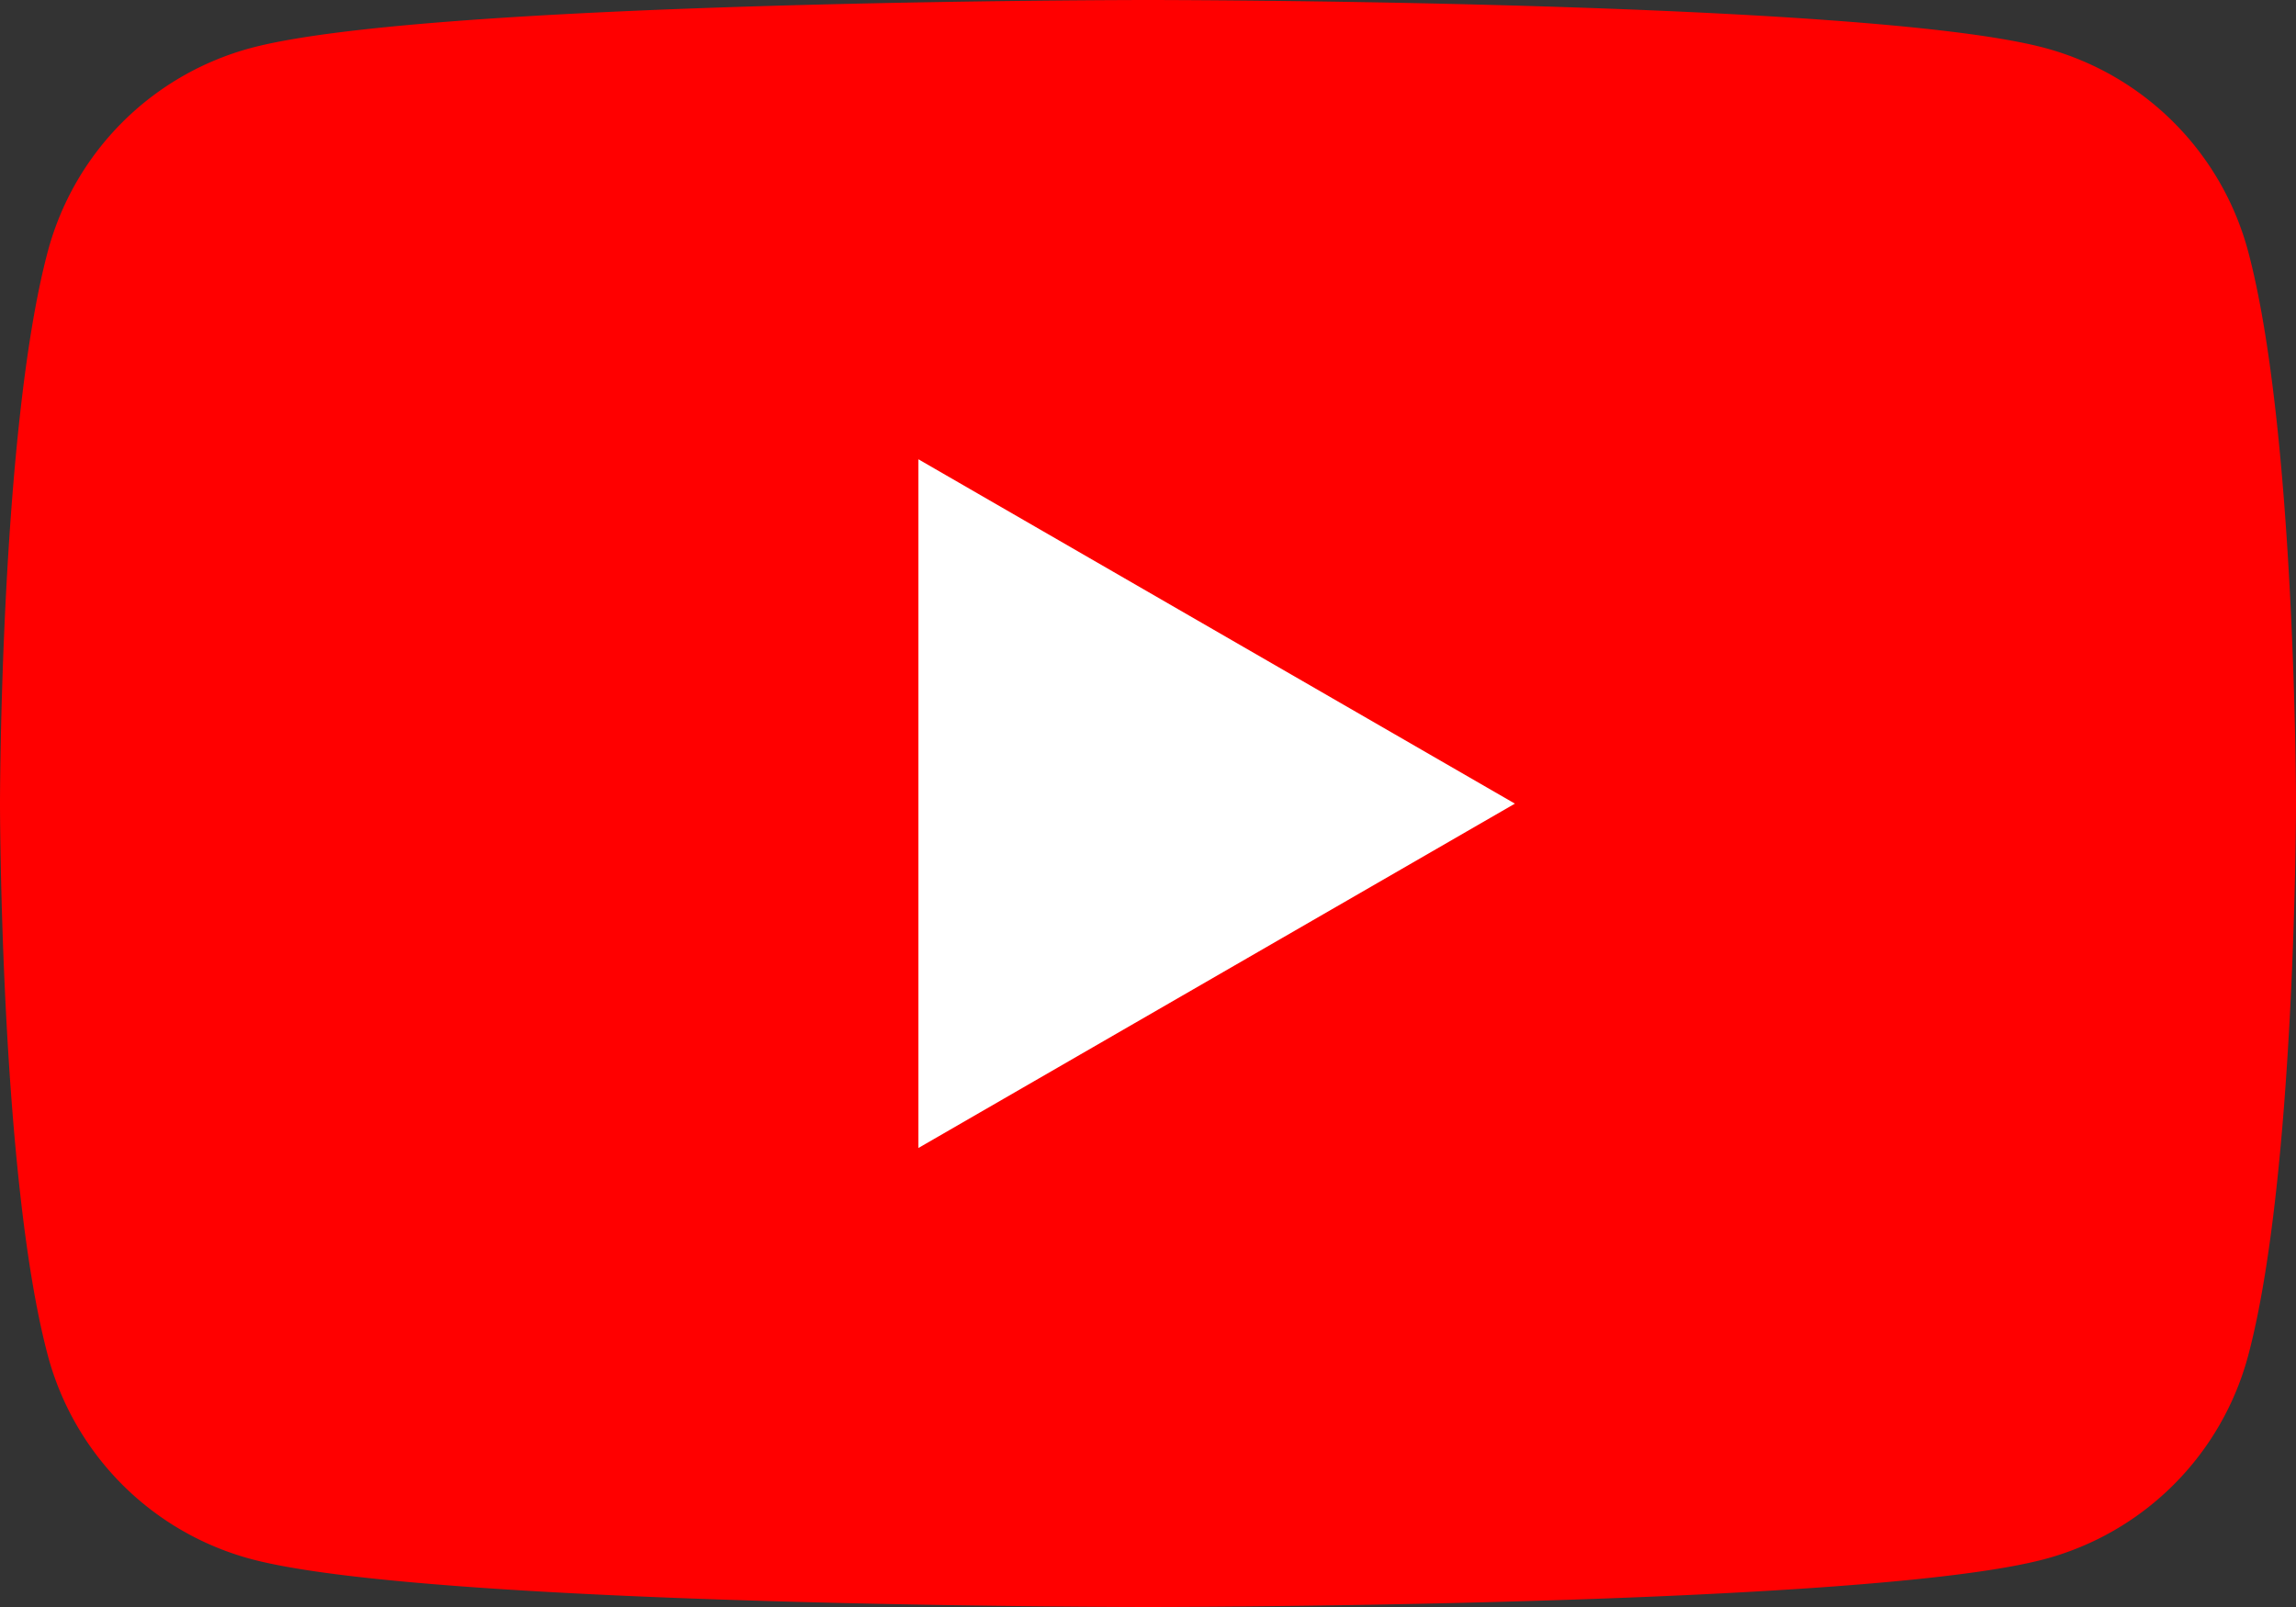 <svg xmlns="http://www.w3.org/2000/svg" xmlns:xlink="http://www.w3.org/1999/xlink" width="50" height="35" viewBox="0 0 50 35">
  <rect x="0" y="0" width="50" height="35" fill="#333333" stroke="none"/>
  <defs>
    <clipPath id="clip-path">
      <rect id="長方形_23962" data-name="長方形 23962" width="50" height="35" fill="none"/>
    </clipPath>
  </defs>
  <g id="グループ_13050" data-name="グループ 13050" transform="translate(0 0)">
    <g id="グループ_13049" data-name="グループ 13049" transform="translate(0 0)" clip-path="url(#clip-path)">
      <path id="パス_16838" data-name="パス 16838" d="M48.955,5.465a6.262,6.262,0,0,0-4.421-4.42C40.635,0,25,0,25,0S9.365,0,5.465,1.045a6.262,6.262,0,0,0-4.421,4.42C0,9.365,0,17.5,0,17.5s0,8.135,1.045,12.034a6.262,6.262,0,0,0,4.421,4.421C9.365,35,25,35,25,35s15.635,0,19.535-1.045a6.262,6.262,0,0,0,4.421-4.421C50,25.635,50,17.5,50,17.5s0-8.136-1.045-12.035" transform="translate(0 0)" fill="red"/>
      <path id="パス_16839" data-name="パス 16839" d="M48.594,39.3l12.99-7.5-12.99-7.5Z" transform="translate(-28.594 -14.297)" fill="#fff"/>
    </g>
  </g>
</svg>
